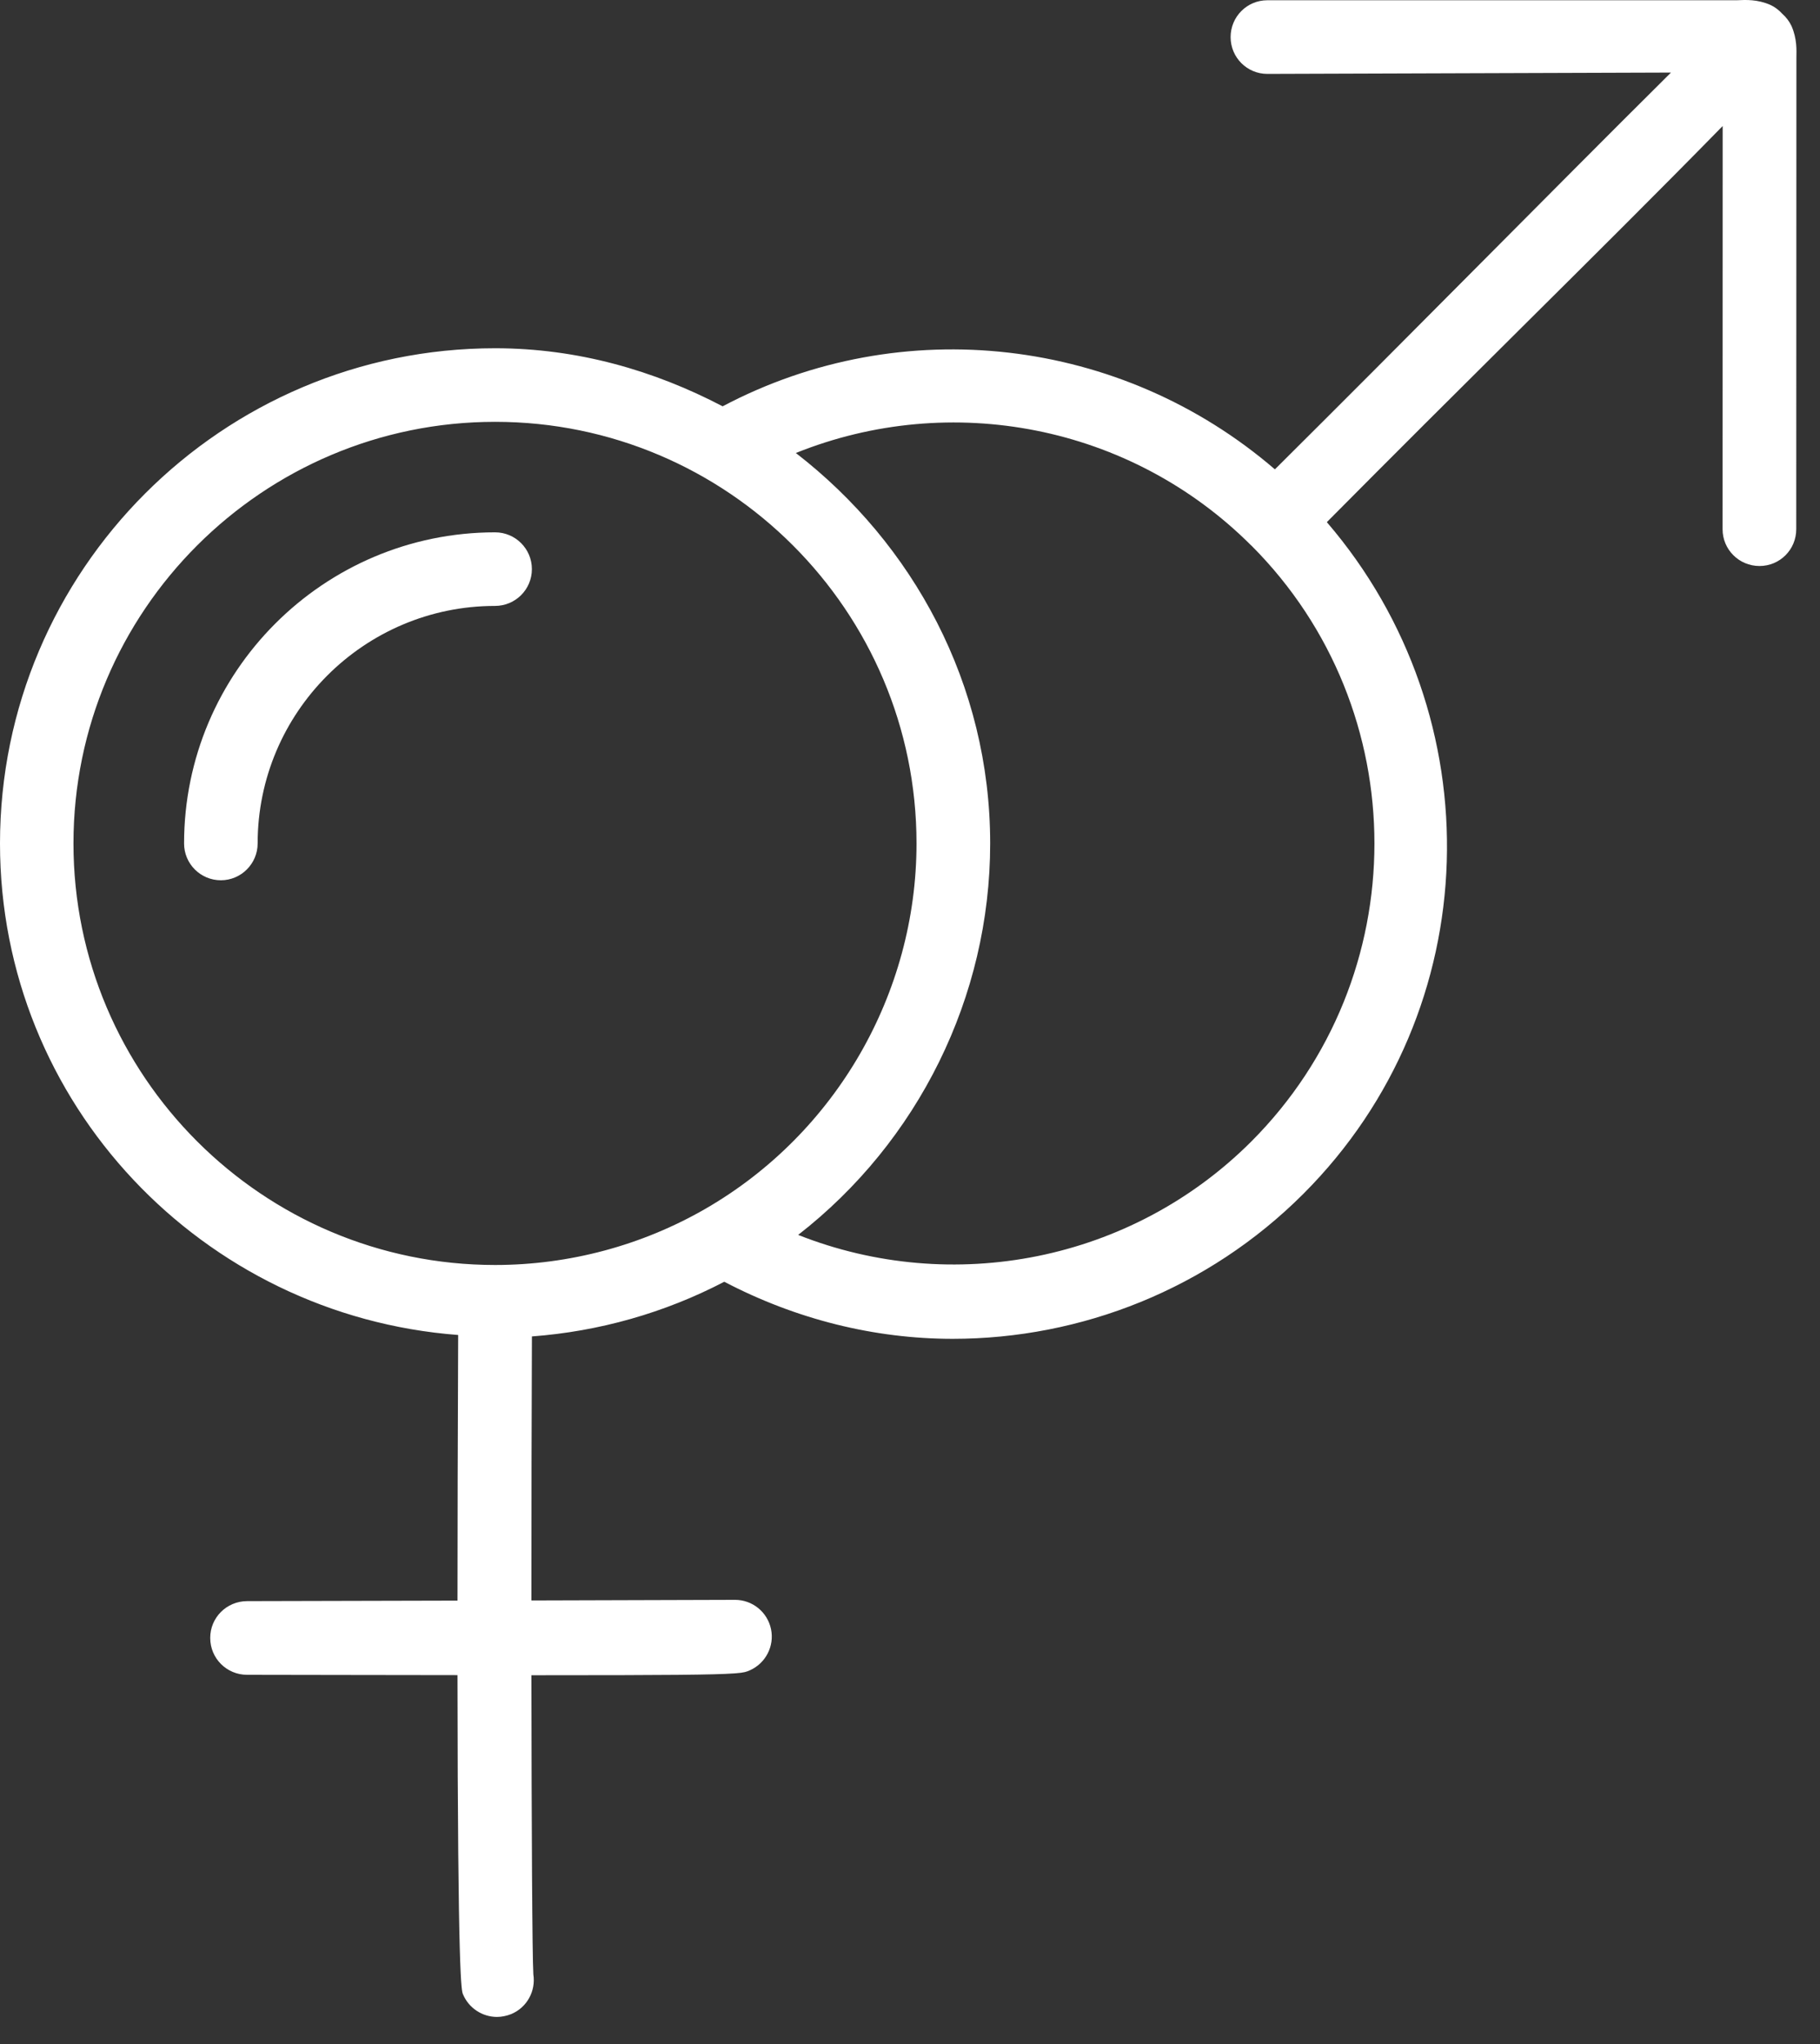 <?xml version="1.0" encoding="UTF-8"?>
<svg width="57px" height="64px" viewBox="0 0 57 64" version="1.1" xmlns="http://www.w3.org/2000/svg" xmlns:xlink="http://www.w3.org/1999/xlink">
    <rect x="0" y="0" width="57" height="64" fill="#333333" stroke="none"/>
    <!-- Generator: Sketch 61.2 (89653) - https://sketch.com -->
    <title>Group 5</title>
    <desc>Created with Sketch.</desc>
    <g id="Content" stroke="none" stroke-width="1" fill="none" fill-rule="evenodd">
        <g id="ge_a" transform="translate(-659, -1554)" fill="#FFFFFF">
            <g id="Group-5" transform="translate(659, 1554)">
                <path d="M39.187,35.744 C35.427,39.501 29.821,40.576 24.997,38.666 C28.747,35.752 31.011,31.224 31.011,26.41 C31.011,21.421 28.597,17.021 24.925,14.184 C29.771,12.234 35.4,13.301 39.179,17.072 L39.179,17.074 C39.179,17.074 39.181,17.077 39.187,17.077 C39.187,17.077 39.189,17.08 39.189,17.082 L39.192,17.082 C44.331,22.226 44.331,30.597 39.187,35.744 M2.301,26.408 C2.301,19.13 8.227,13.208 15.507,13.208 C22.787,13.208 28.704,19.13 28.704,26.408 C28.704,31.106 26.176,35.49 22.099,37.845 C20.104,38.997 17.821,39.608 15.507,39.608 C8.227,39.608 2.301,33.688 2.301,26.408 M56.112,0.824 C56.109,0.821 56.109,0.816 56.107,0.813 C56.035,0.661 55.936,0.536 55.819,0.432 C55.712,0.314 55.584,0.216 55.435,0.149 C55.037,-0.022 54.688,-0.006 54.389,0.008 L39.691,0.008 C39.053,0.008 38.541,0.525 38.541,1.162 C38.541,1.8 39.056,2.314 39.691,2.314 L39.693,2.314 L52.333,2.272 C50.256,4.333 48.2,6.408 46.136,8.48 C44.072,10.557 42.005,12.632 39.928,14.696 C35.123,10.56 28.264,9.746 22.632,12.722 C20.488,11.6 18.088,10.904 15.507,10.904 C6.955,10.904 -1.72661885e-12,17.861 -1.72661885e-12,26.41 C-1.72661885e-12,34.565 6.347,41.194 14.349,41.8 C14.336,45.056 14.328,47.813 14.328,50.117 L7.736,50.133 C7.096,50.136 6.581,50.65 6.584,51.288 C6.584,51.925 7.099,52.44 7.739,52.44 L10.752,52.445 C12.083,52.448 13.267,52.448 14.328,52.45 C14.336,62.016 14.453,62.33 14.499,62.44 C14.683,62.882 15.112,63.152 15.565,63.152 C15.709,63.152 15.859,63.122 16.008,63.064 C16.509,62.856 16.784,62.336 16.704,61.821 C16.669,61.245 16.648,57.192 16.643,52.453 L17.019,52.453 C20.925,52.453 22.371,52.44 22.971,52.397 L23.021,52.394 C23.317,52.373 23.389,52.341 23.48,52.301 C23.979,52.082 24.259,51.541 24.147,51.008 C24.035,50.474 23.565,50.093 23.021,50.093 L23.019,50.093 L16.643,50.112 C16.643,47.248 16.648,44.314 16.659,41.845 C18.763,41.688 20.811,41.109 22.683,40.133 C24.941,41.314 27.392,41.92 29.837,41.92 C33.856,41.92 37.835,40.365 40.819,37.381 C46.584,31.616 46.787,22.434 41.555,16.349 C43.621,14.266 45.704,12.192 47.789,10.122 C49.837,8.088 51.888,6.053 53.952,3.946 L53.949,16.568 C53.947,17.205 54.464,17.722 55.104,17.722 L55.107,17.722 C55.744,17.722 56.256,17.208 56.256,16.57 L56.261,1.792 C56.264,1.573 56.283,1.221 56.112,0.824" id="Fill-1"></path>
                <path d="M16.658,17.82 C16.658,17.183 16.141,16.668 15.506,16.668 C10.135,16.668 5.765,21.039 5.765,26.41 C5.765,27.047 6.282,27.562 6.917,27.562 C7.551,27.562 8.069,27.044 8.069,26.41 C8.069,22.308 11.405,18.972 15.503,18.972 C16.141,18.972 16.658,18.458 16.658,17.82" id="Fill-3"></path>
            </g>
        </g>
    </g>
</svg>